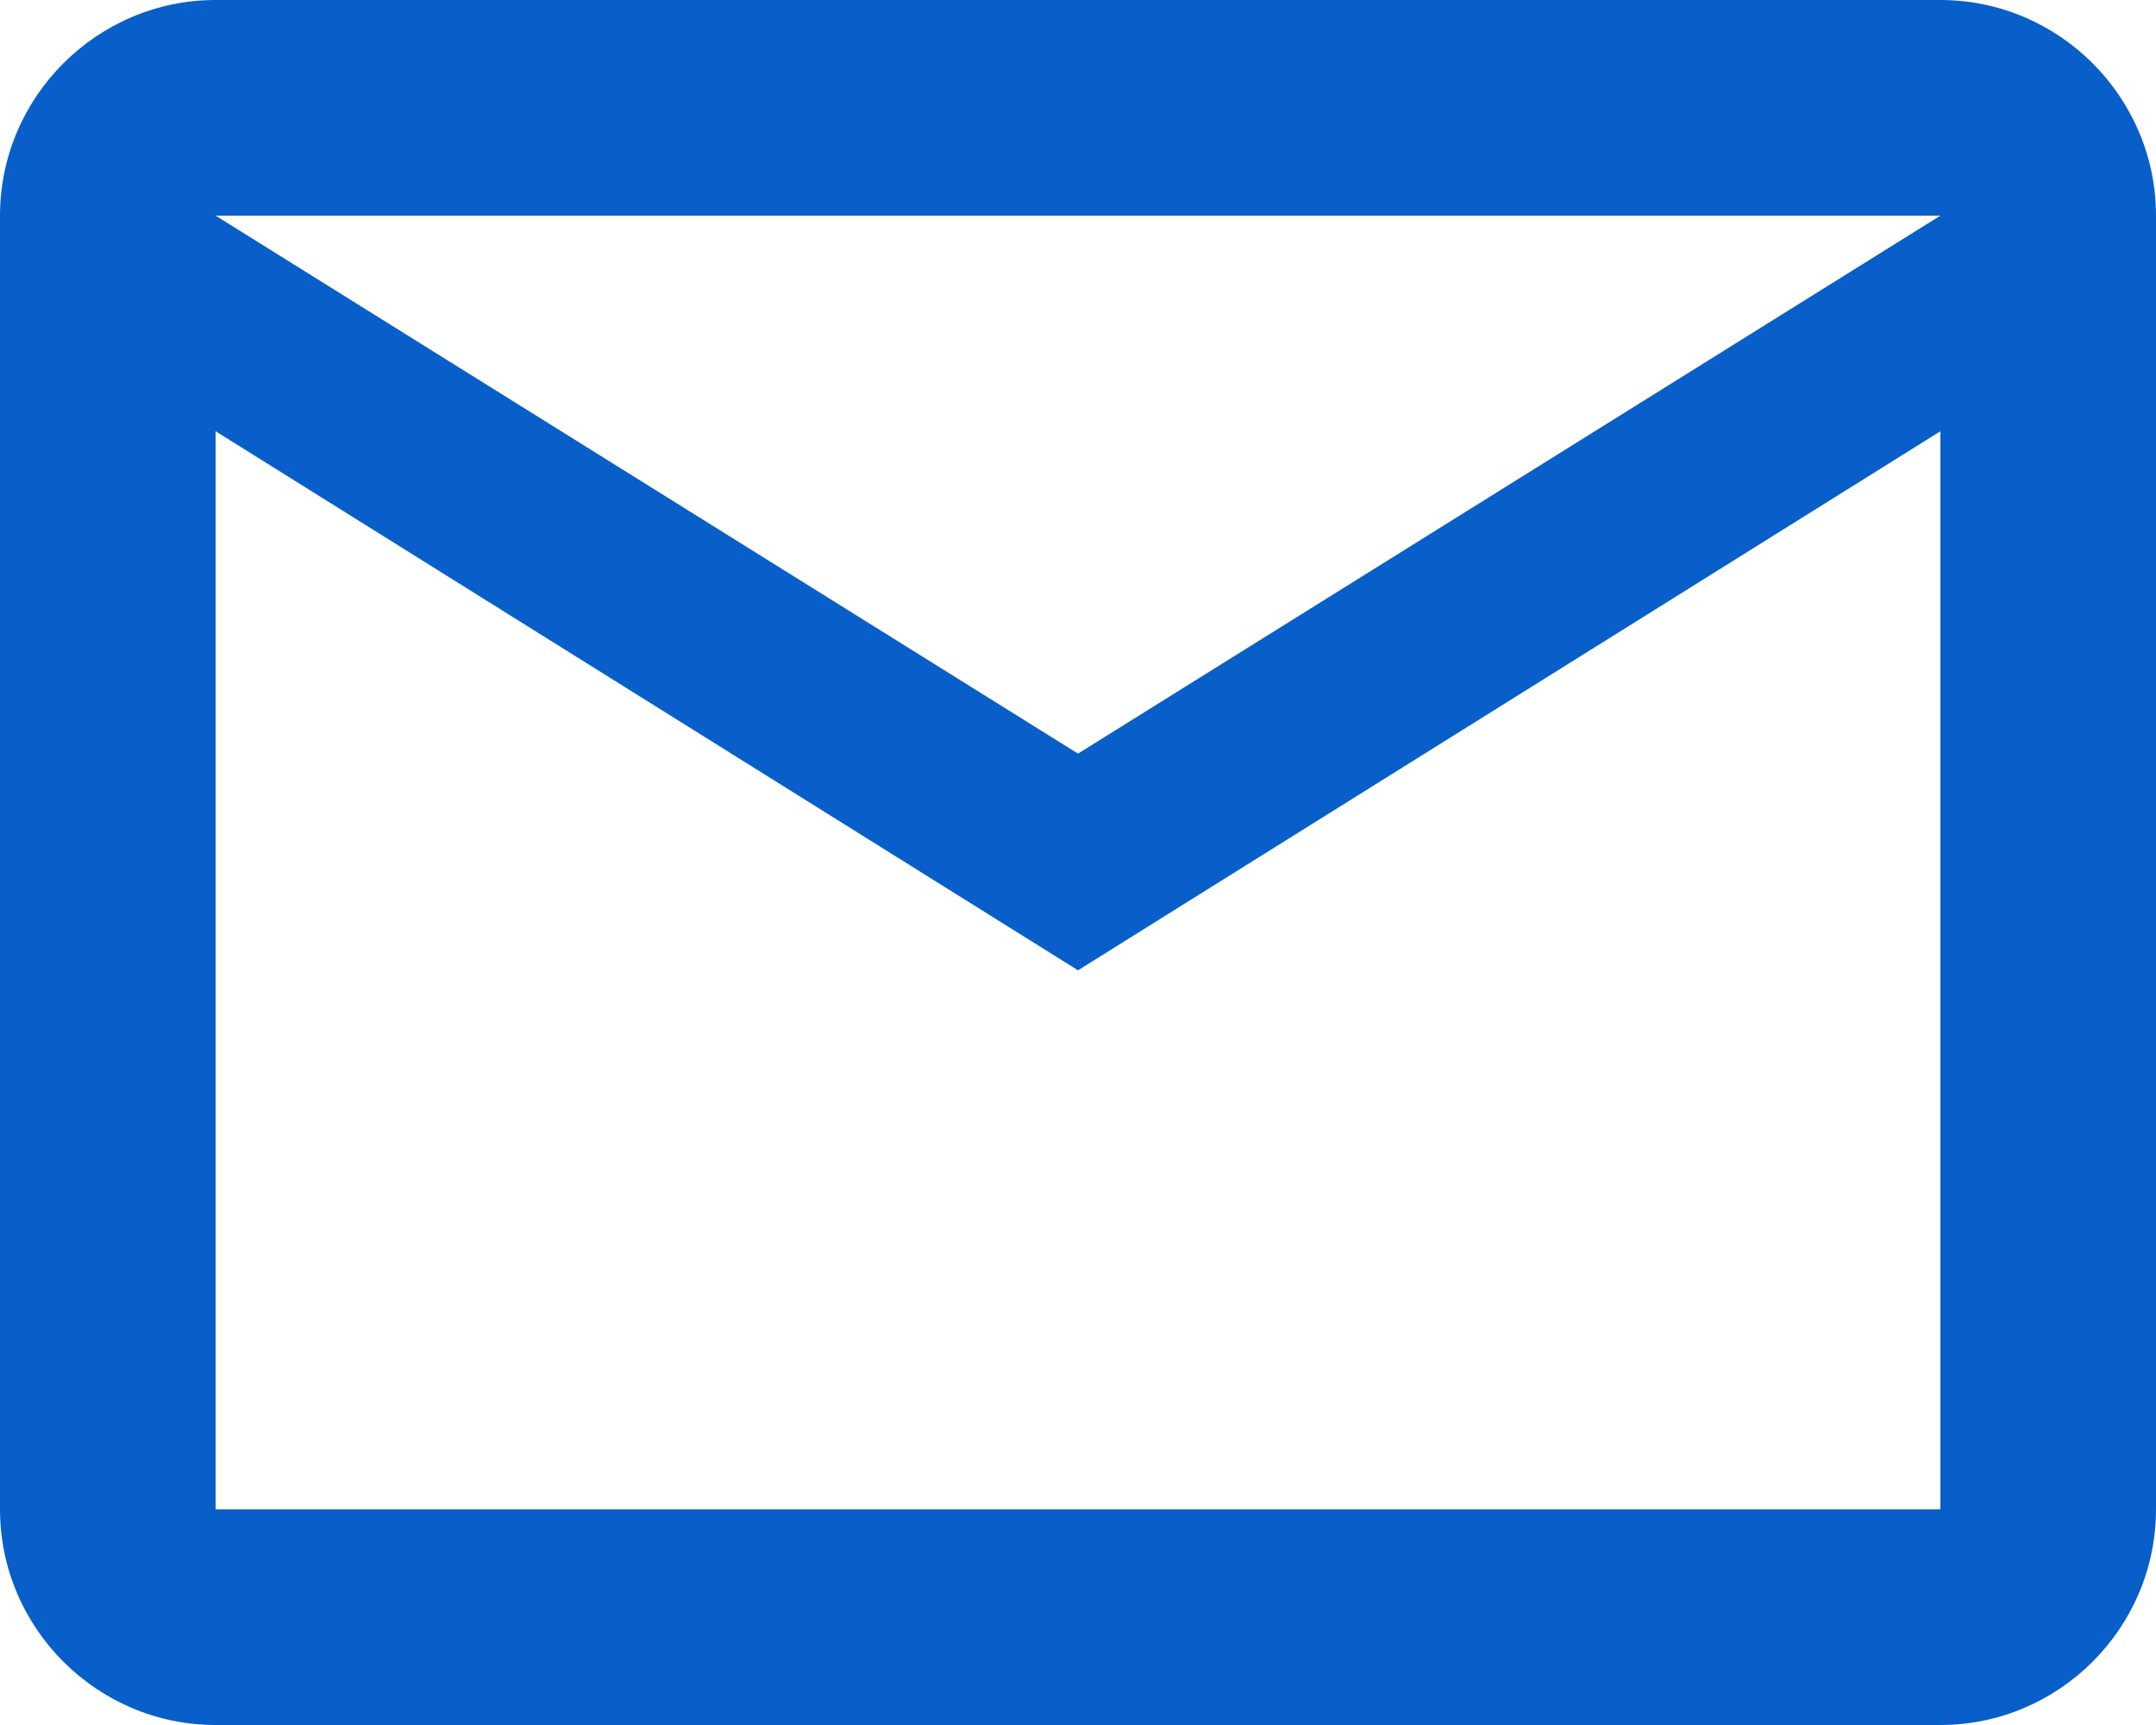 <svg width="20" height="16" viewBox="0 0 20 16" xmlns="http://www.w3.org/2000/svg">
    <path fill="#085fc9" d="M20 2C20 0.9 19.1 0 18 0H2C0.9 0 0 0.9 0 2V14C0 15.1 0.9 16 2 16H18C19.1 16 20 15.1 20 14V2ZM18 2L10 6.99L2 2H18ZM18 14H2V4L10 9L18 4V14Z" />
</svg>
